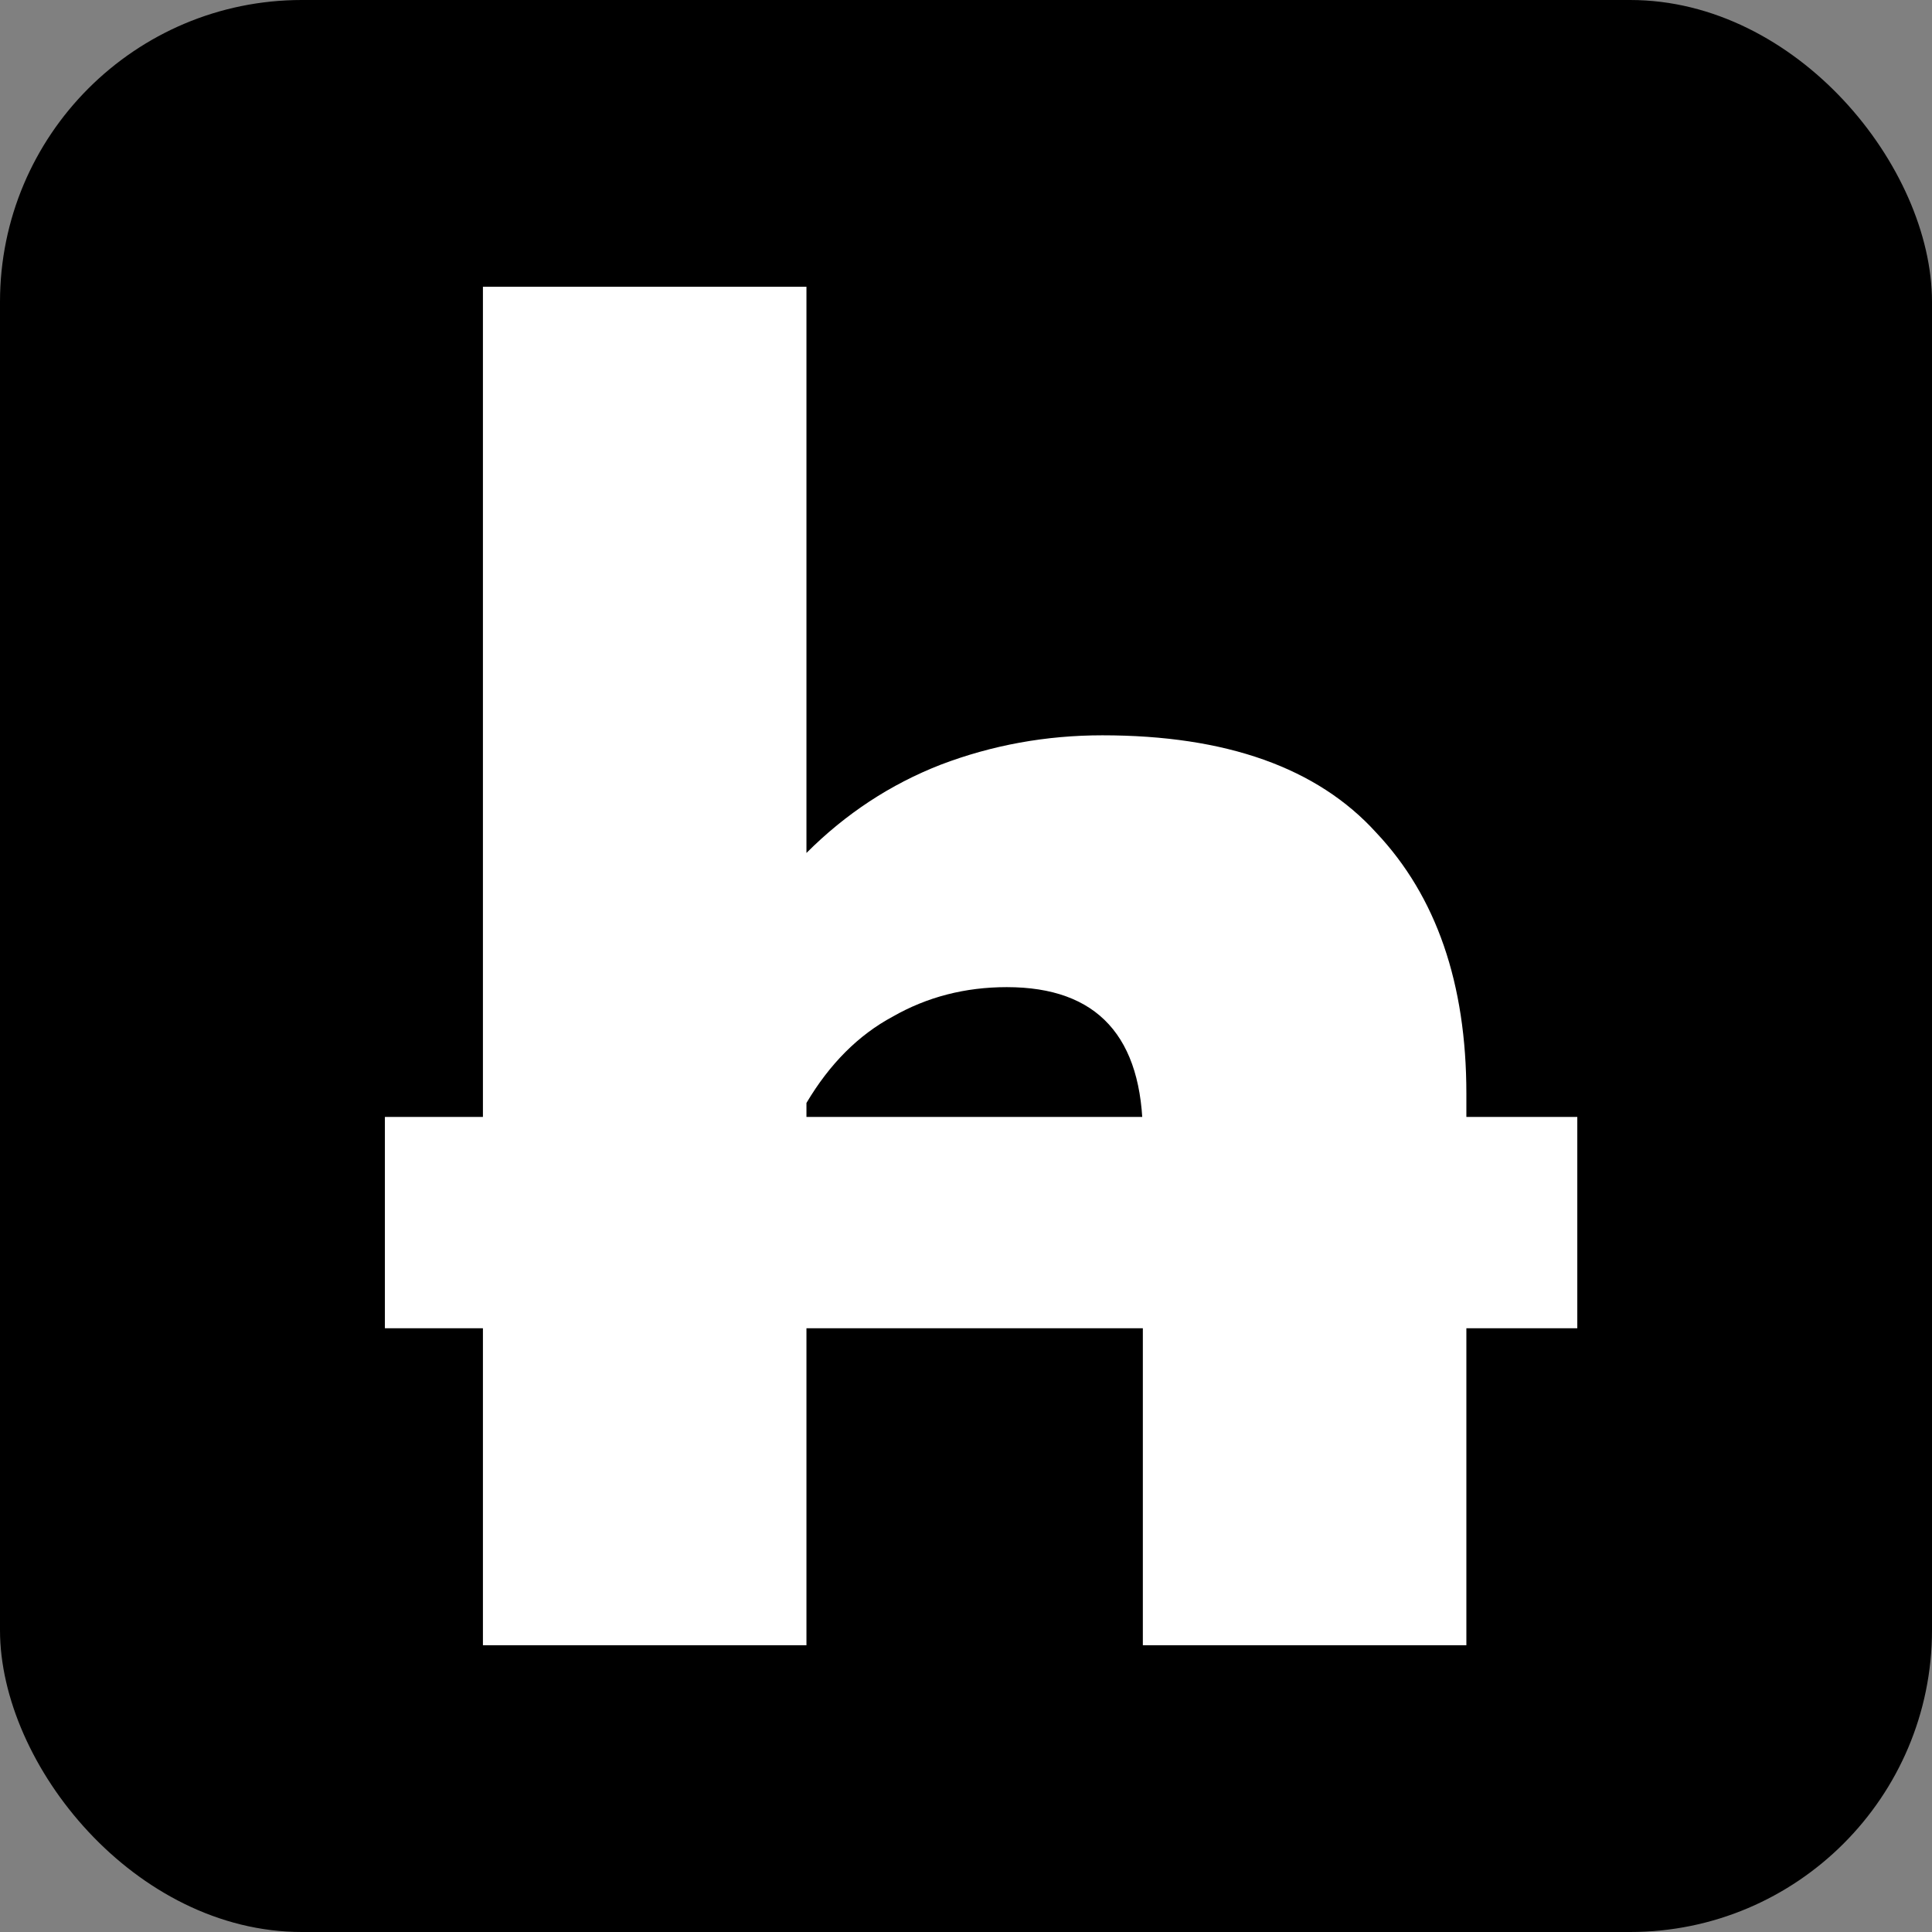<svg width="256" height="256" viewBox="0 0 256 256" fill="none" xmlns="http://www.w3.org/2000/svg">
<rect x="0" y="0" width="256" height="256" fill="#808080" stroke="none"/>
<rect width="256" height="256" rx="40" fill="black"/>
<path d="M63.99 38H106.859V113.02C112.055 107.824 117.982 103.927 124.64 101.329C131.46 98.731 138.605 97.432 146.074 97.432C162.475 97.432 174.572 101.735 182.367 110.341C190.323 118.785 194.302 130.314 194.302 144.928V218H151.433V150.53C151.433 137.378 145.425 130.801 133.409 130.801C127.888 130.801 122.854 132.1 118.307 134.698C113.76 137.134 109.945 140.95 106.859 146.146V218H63.99V38Z" fill="white"/>
<rect x="51" y="148" width="158" height="28" fill="white"/>
</svg>
